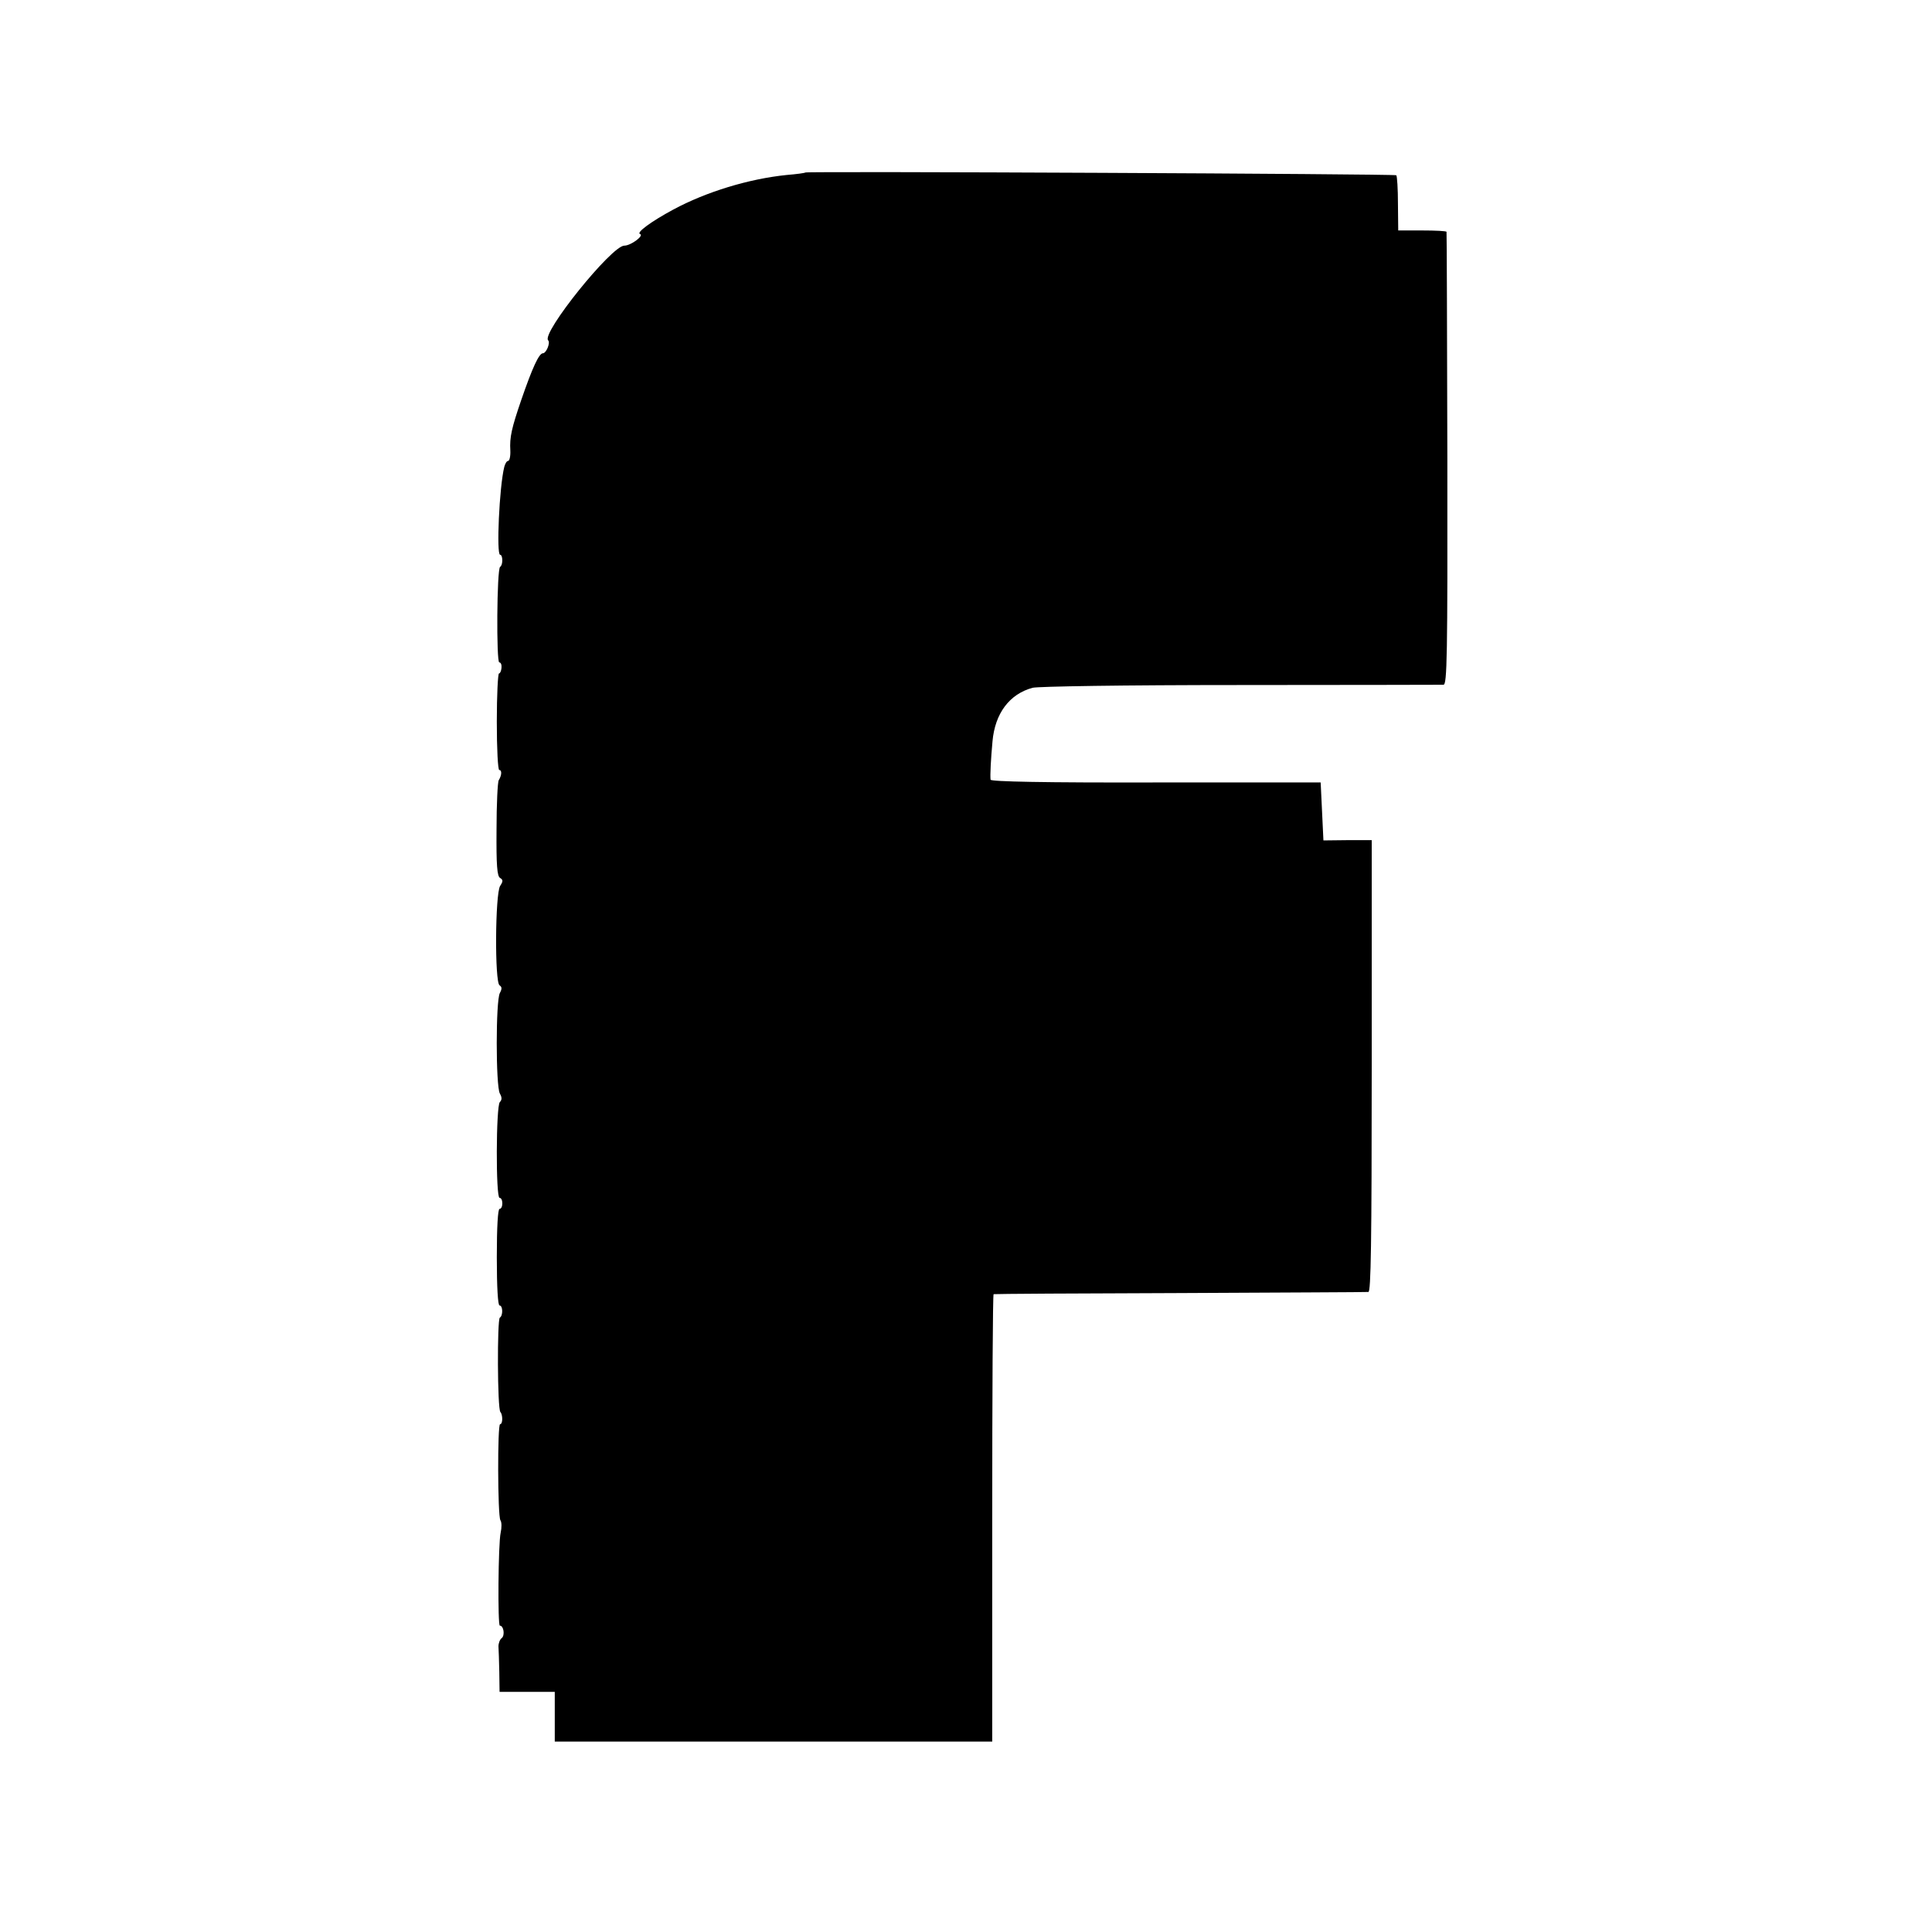 <?xml version="1.0" standalone="no"?>
<!DOCTYPE svg PUBLIC "-//W3C//DTD SVG 20010904//EN"
 "http://www.w3.org/TR/2001/REC-SVG-20010904/DTD/svg10.dtd">
<svg version="1.0" xmlns="http://www.w3.org/2000/svg"
 width="700pt" height="700pt" viewBox="0 0 700 700"
 preserveAspectRatio="xMidYMid meet">
<g transform="translate(0,700) scale(0.1,-0.1)"
fill="#000000" stroke="none">
<path d="M2918 6375 c-2 -2 -32 -6 -68 -9 -137 -14 -291 -61 -410 -125 -80
-43 -136 -84 -121 -89 16 -5 -33 -42 -57 -42 -46 0 -301 -317 -276 -343 9 -9
-7 -47 -19 -47 -14 0 -38 -52 -78 -168 -35 -102 -43 -136 -40 -184 1 -21 -3
-38 -8 -38 -5 0 -11 -10 -14 -22 -18 -72 -29 -318 -15 -318 10 0 11 -37 0 -44
-12 -7 -14 -346 -3 -346 6 0 9 -9 8 -20 -1 -11 -5 -20 -9 -20 -4 0 -8 -79 -8
-175 0 -99 4 -175 9 -175 10 0 9 -19 -2 -37 -4 -6 -8 -87 -8 -179 -1 -129 2
-169 13 -175 11 -7 11 -12 0 -29 -18 -29 -20 -349 -2 -360 9 -6 9 -13 1 -28
-15 -28 -15 -336 0 -364 8 -14 8 -23 0 -31 -14 -14 -15 -347 -1 -347 6 0 10
-9 10 -20 0 -11 -4 -20 -10 -20 -6 0 -10 -65 -10 -175 0 -110 4 -175 10 -175
12 0 13 -37 1 -44 -10 -7 -9 -331 2 -342 9 -10 9 -44 -1 -44 -10 0 -9 -332 1
-348 5 -7 5 -27 1 -45 -9 -40 -11 -337 -3 -337 14 0 19 -35 7 -45 -7 -5 -12
-19 -12 -30 1 -11 2 -53 3 -92 l1 -73 100 0 100 0 0 -90 0 -90 793 0 792 0 0
810 c0 446 2 811 5 811 3 1 307 3 675 4 369 2 676 3 683 4 9 1 12 172 12 819
l0 818 -87 0 -88 -1 -5 105 -5 105 -597 0 c-402 -1 -598 3 -599 10 -2 16 1 74
7 139 9 101 61 171 145 194 21 5 325 10 755 10 395 0 726 1 734 1 13 1 15 98
14 818 -1 450 -2 820 -3 823 0 3 -40 5 -88 5 l-87 0 -1 97 c0 53 -3 100 -6
103 -6 5 -2135 15 -2141 10z"/>
</g>
</svg>
